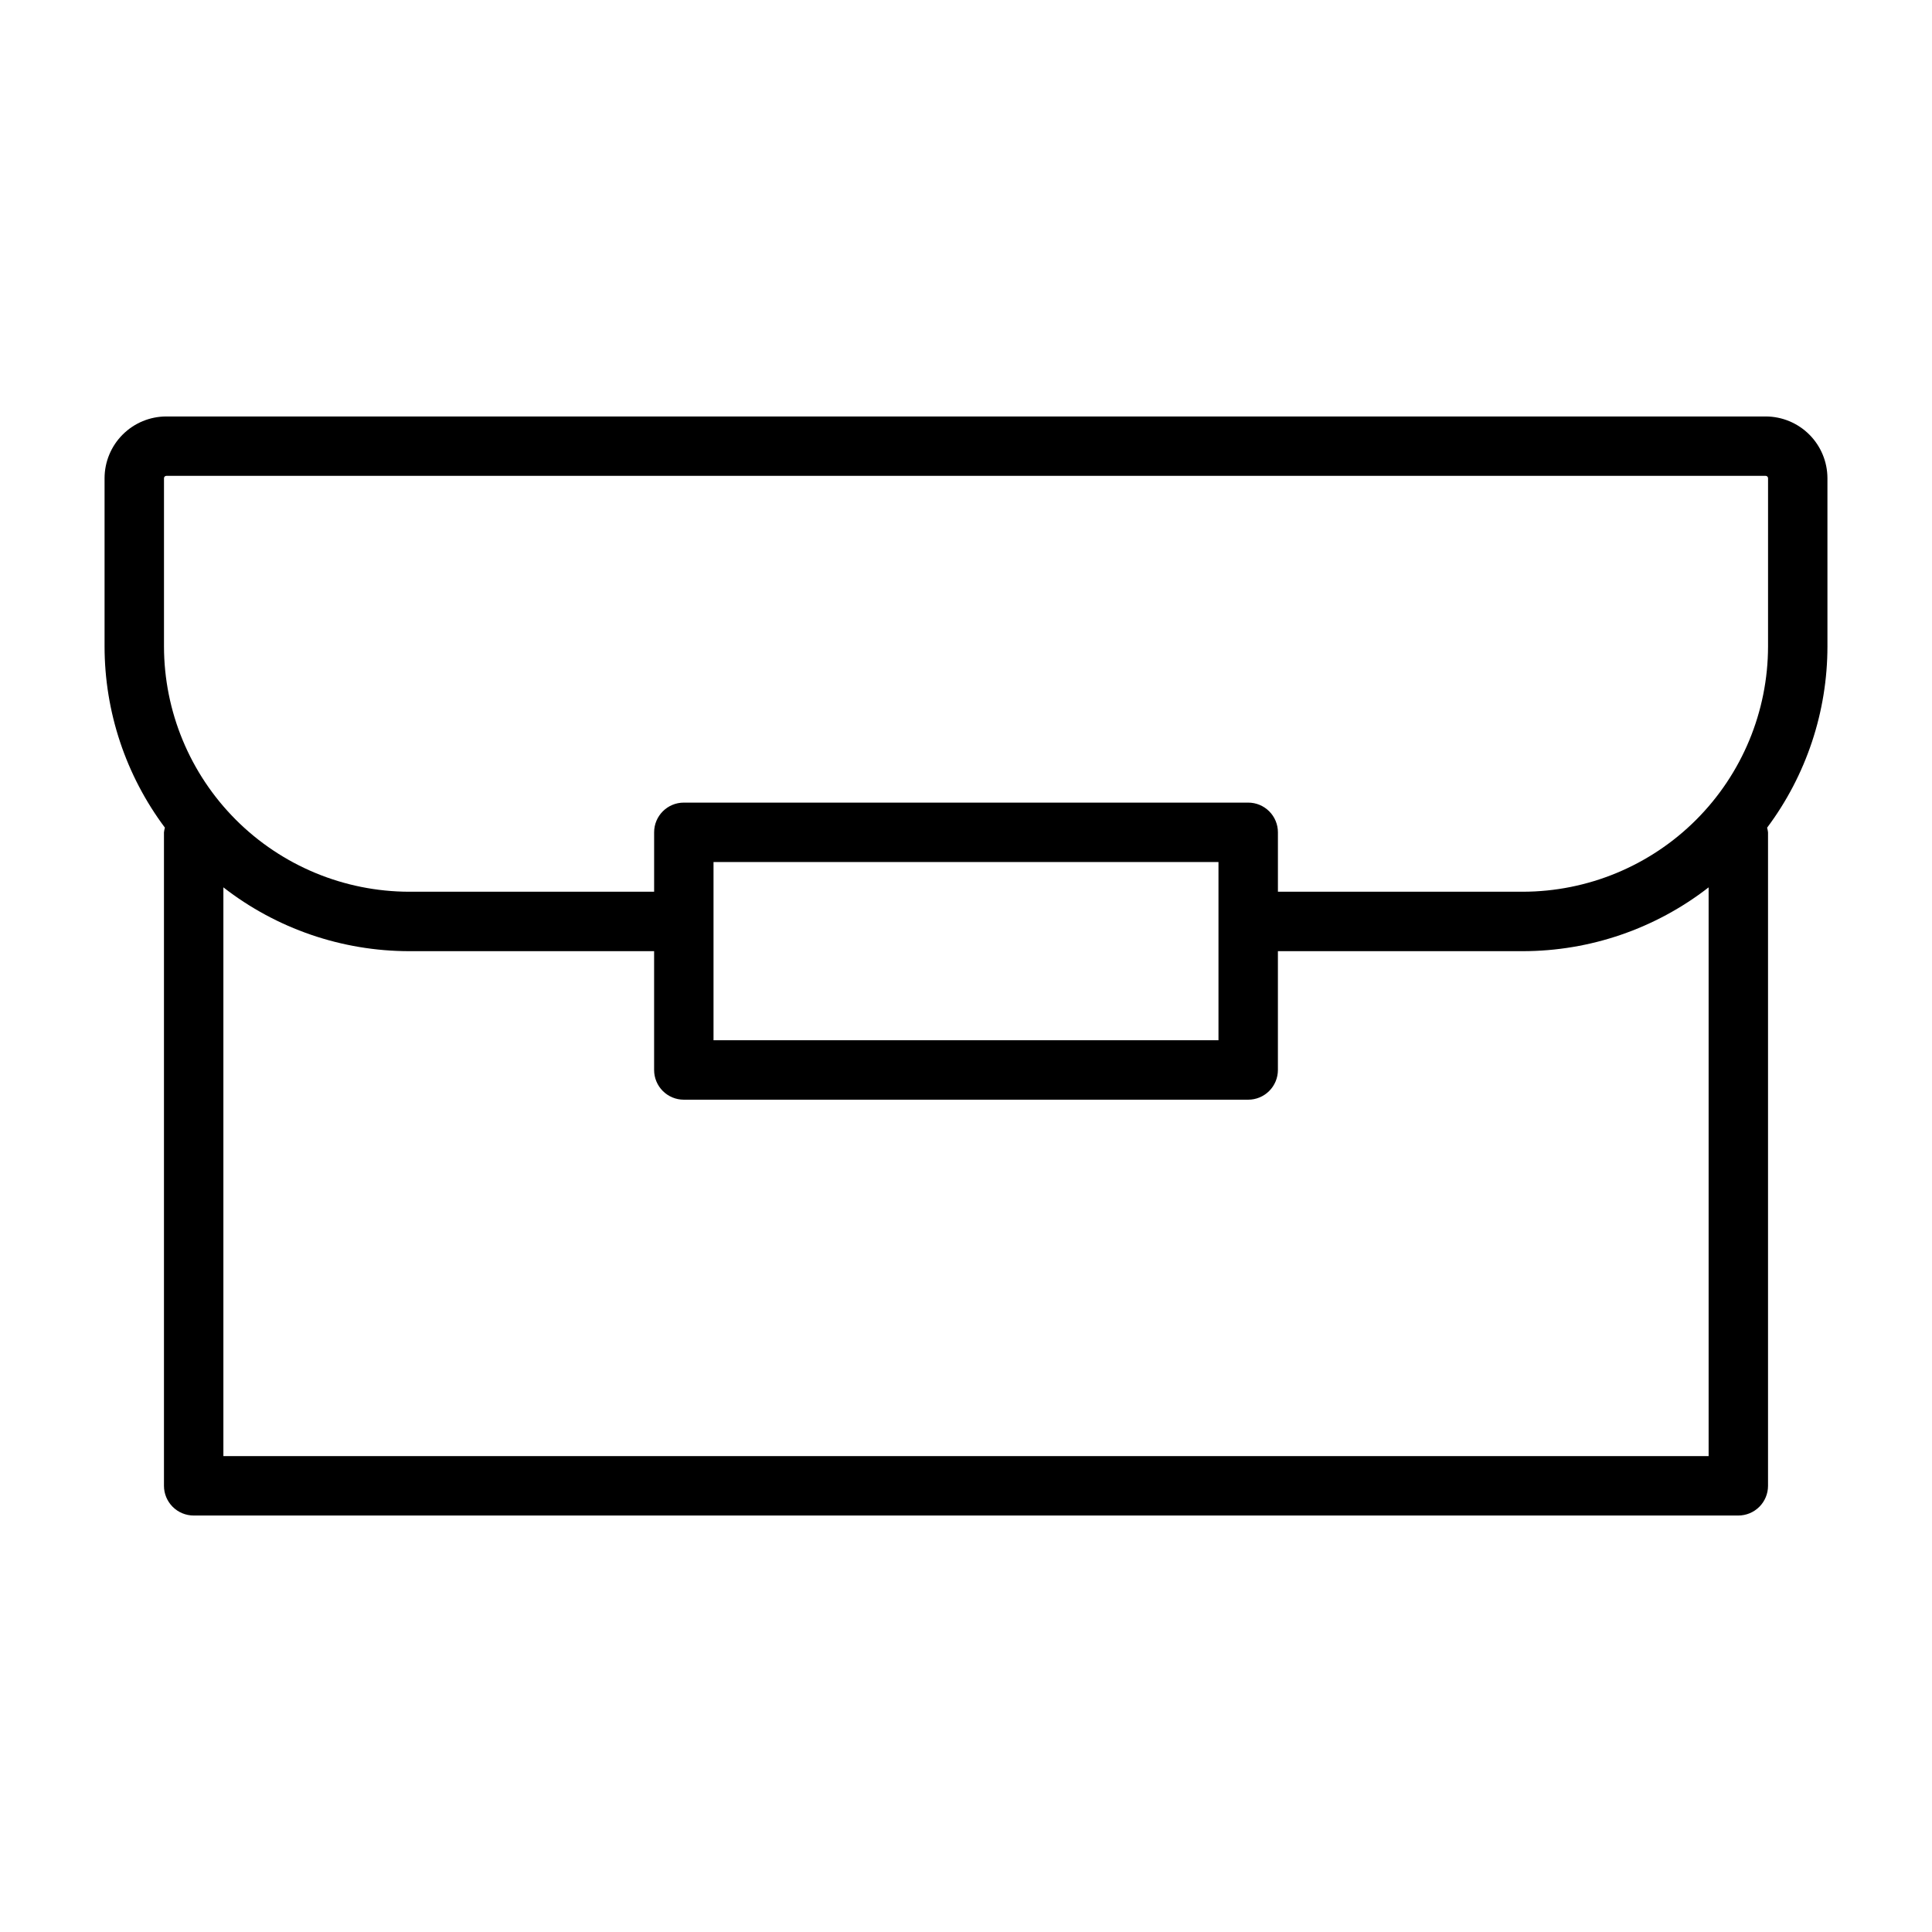 <?xml version="1.0" encoding="UTF-8"?>
<!-- Uploaded to: SVG Repo, www.svgrepo.com, Generator: SVG Repo Mixer Tools -->
<svg fill="#000000" width="800px" height="800px" version="1.1" viewBox="144 144 512 512" xmlns="http://www.w3.org/2000/svg">
 <path d="m628.29 270.73c-0.008-4.336-1.734-8.496-4.801-11.562-3.07-3.07-7.227-4.797-11.566-4.801h-423.85c-4.336 0.004-8.496 1.73-11.562 4.801-3.07 3.066-4.797 7.227-4.801 11.562v44.582c0.008 17.312 5.617 34.156 15.988 48.02-0.113 0.406-0.195 0.82-0.246 1.242v173.18c0 2.09 0.832 4.09 2.305 5.566 1.477 1.477 3.481 2.309 5.566 2.309h409.35c2.086 0 4.09-0.832 5.566-2.309 1.477-1.477 2.305-3.477 2.305-5.566v-173.18c-0.051-0.414-0.129-0.824-0.242-1.227 10.371-13.867 15.98-30.719 15.988-48.035zm-425.09 259.16v-150.73c14.082 10.953 31.414 16.902 49.254 16.91h64.891v31.488c0 2.086 0.828 4.09 2.305 5.566 1.477 1.477 3.477 2.305 5.566 2.305h149.57-0.004c2.09 0 4.09-0.828 5.566-2.305 1.477-1.477 2.309-3.481 2.309-5.566v-31.488h64.891-0.004c17.844-0.008 35.172-5.957 49.258-16.91v150.73zm129.89-110.21v-47.23h133.82v47.23zm279.46-104.37c-0.016 17.234-6.871 33.758-19.055 45.945-12.188 12.188-28.711 19.043-45.945 19.062h-64.887v-15.746c0-2.086-0.832-4.09-2.309-5.566-1.477-1.477-3.477-2.305-5.566-2.305h-149.57 0.004c-4.348 0-7.871 3.523-7.871 7.871v15.742l-64.891 0.004c-17.234-0.02-33.758-6.875-45.945-19.062-12.184-12.188-19.039-28.711-19.055-45.945v-44.582c0-0.344 0.277-0.621 0.621-0.621h423.85c0.164 0 0.324 0.066 0.438 0.184 0.117 0.117 0.184 0.273 0.184 0.438z"/>
</svg>